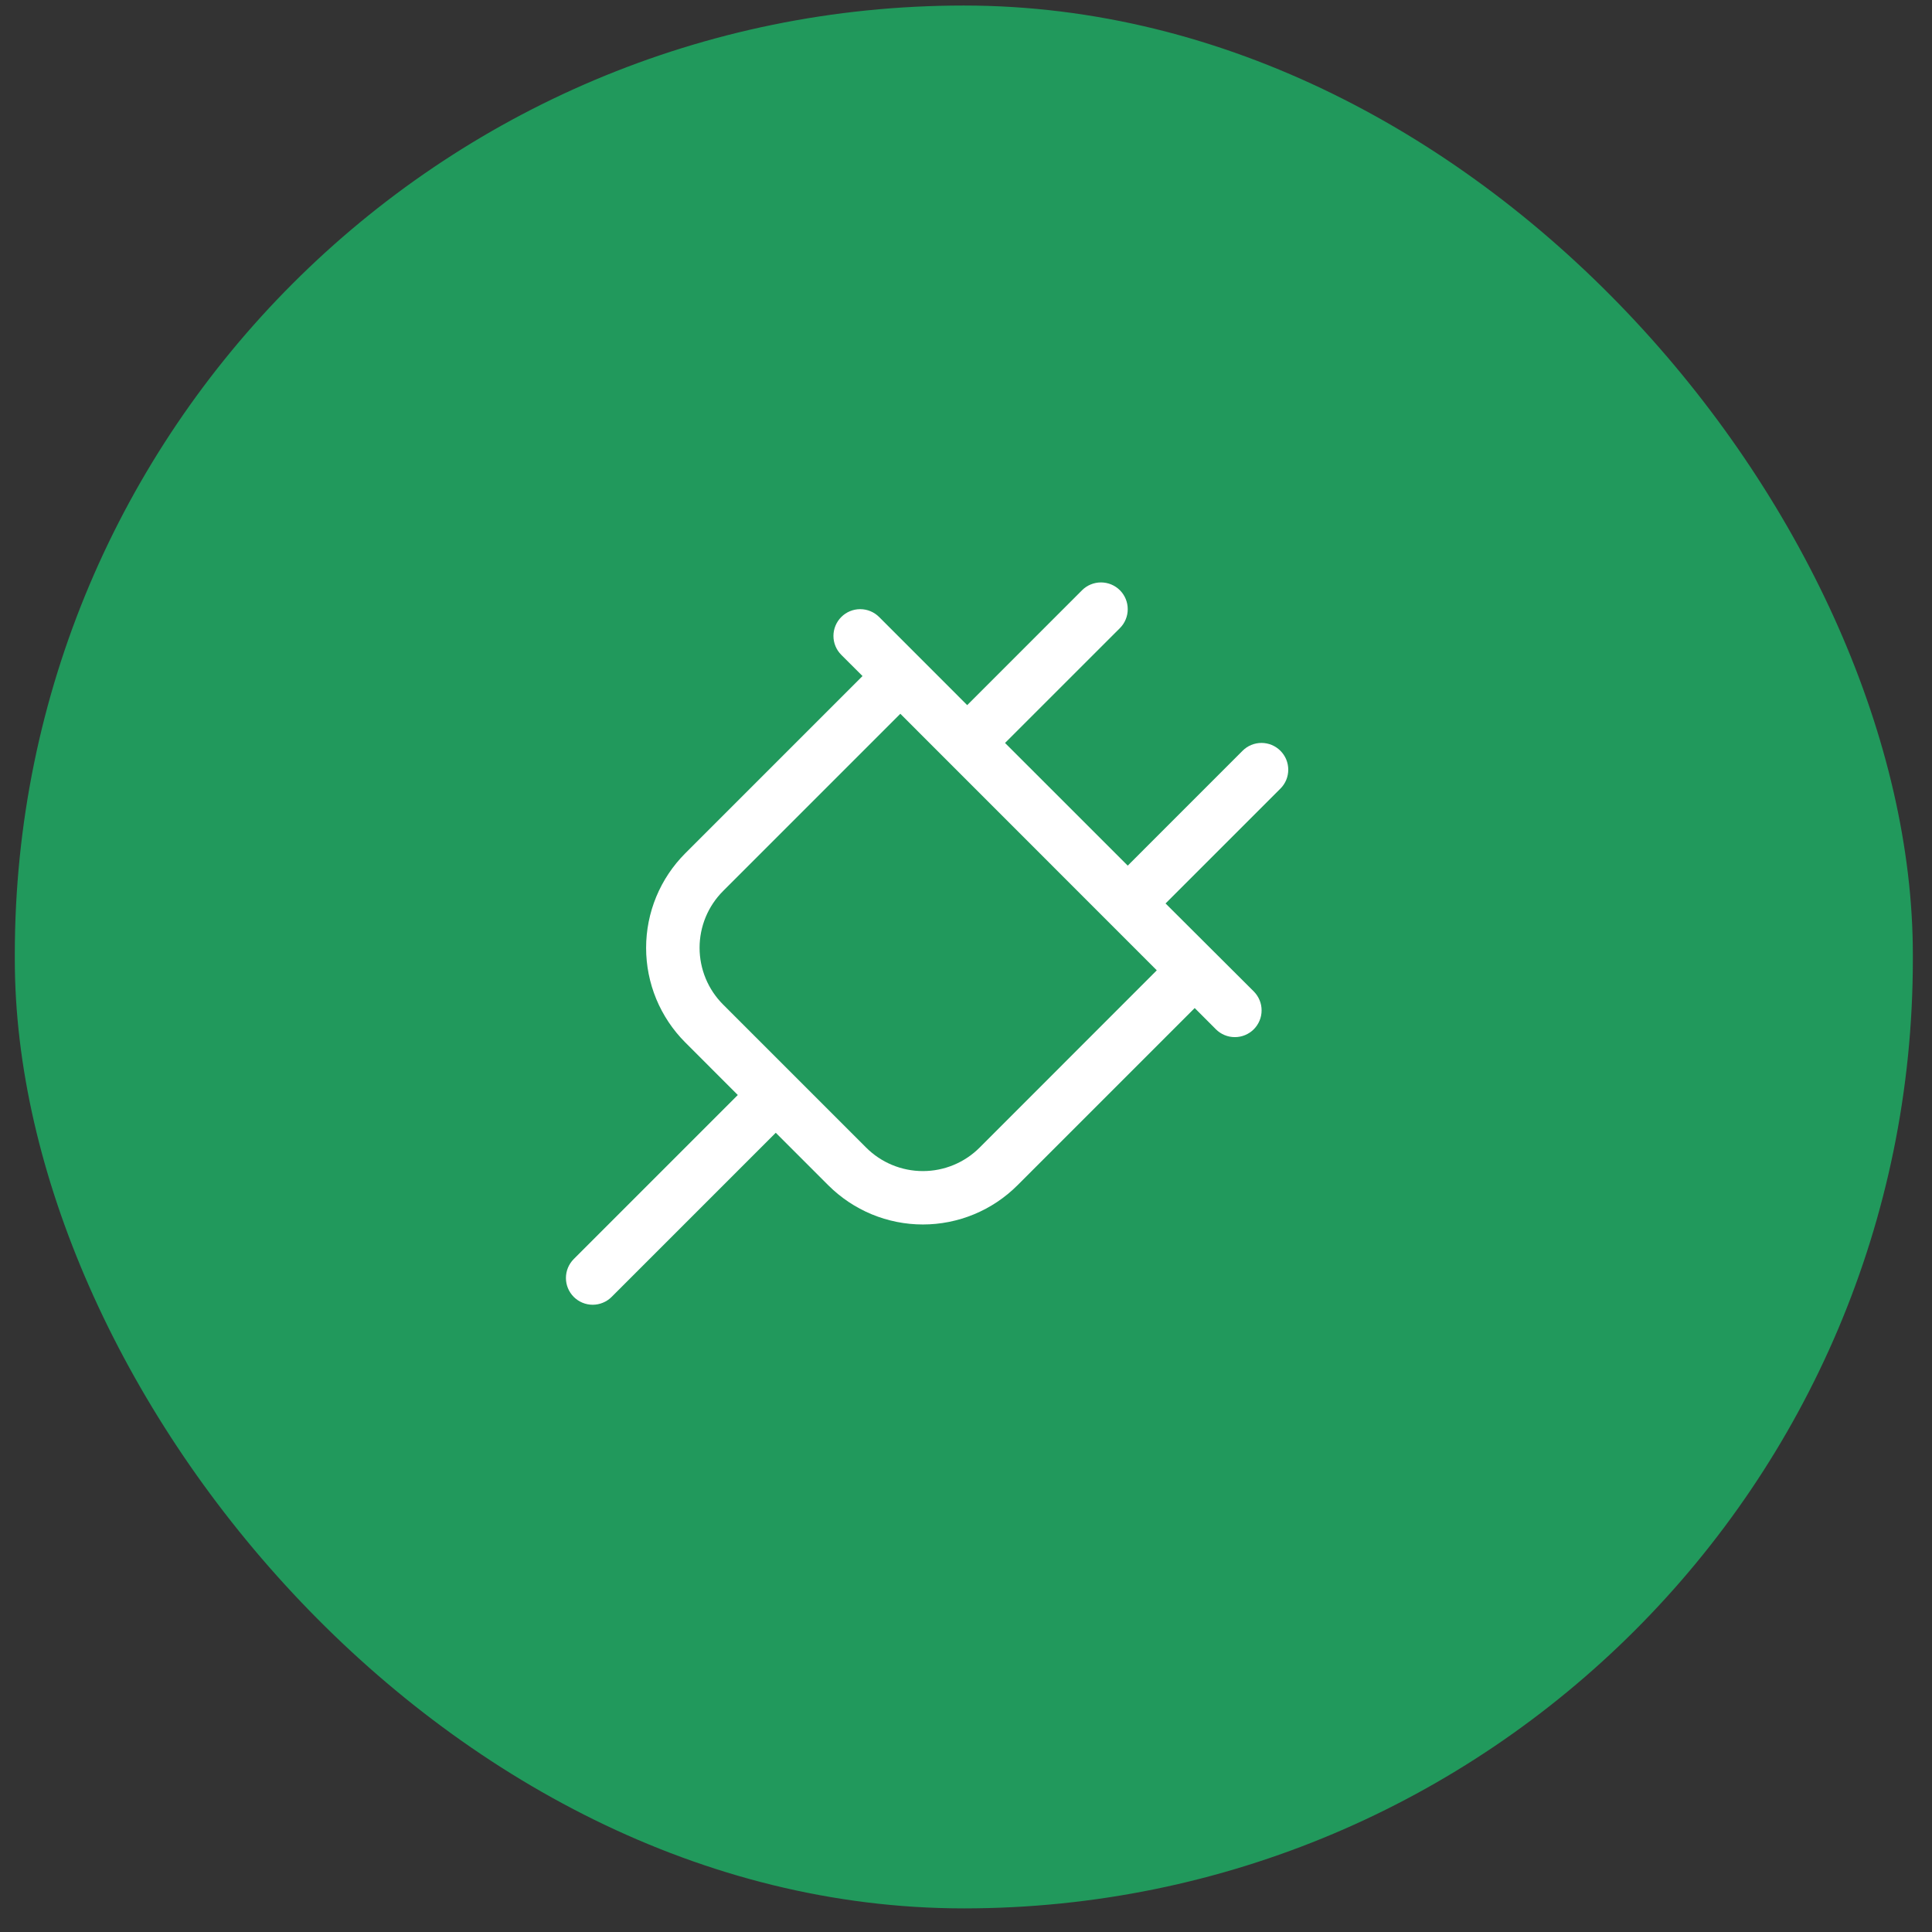 <svg width="80" height="80" viewBox="0 0 80 80" fill="none" xmlns="http://www.w3.org/2000/svg">
<rect x="0" y="0" width="80" height="80" fill="#333333" stroke="none"/>
<rect x="0.613" y="0.229" width="78.594" height="78.793" rx="39.297" fill="#21995C"/>
<path d="M53.019 31.088C52.916 30.985 52.794 30.903 52.66 30.847C52.525 30.792 52.381 30.763 52.235 30.763C52.09 30.763 51.946 30.792 51.811 30.847C51.677 30.903 51.554 30.985 51.452 31.088L46.697 35.844L41.616 30.764L46.373 26.009C46.581 25.801 46.697 25.519 46.697 25.225C46.697 24.931 46.581 24.649 46.373 24.441C46.165 24.233 45.883 24.117 45.589 24.117C45.295 24.117 45.013 24.233 44.805 24.441L40.05 29.198L36.403 25.549C36.195 25.341 35.913 25.224 35.619 25.224C35.325 25.224 35.043 25.341 34.836 25.549C34.628 25.757 34.511 26.039 34.511 26.333C34.511 26.627 34.628 26.909 34.836 27.116L35.715 27.994L28.376 35.333C27.862 35.847 27.454 36.458 27.175 37.13C26.897 37.802 26.754 38.522 26.754 39.25C26.754 39.977 26.897 40.697 27.175 41.369C27.454 42.041 27.862 42.652 28.376 43.166L30.551 45.342L23.758 52.135C23.655 52.238 23.574 52.36 23.518 52.494C23.462 52.629 23.434 52.773 23.434 52.919C23.434 53.064 23.462 53.208 23.518 53.343C23.574 53.477 23.655 53.599 23.758 53.702C23.966 53.91 24.248 54.027 24.542 54.027C24.688 54.027 24.832 53.998 24.966 53.942C25.101 53.887 25.223 53.805 25.326 53.702L32.123 46.905L34.298 49.08C34.813 49.594 35.423 50.002 36.095 50.281C36.767 50.559 37.487 50.703 38.215 50.703C38.942 50.703 39.663 50.559 40.334 50.281C41.007 50.002 41.617 49.594 42.131 49.08L49.47 41.741L50.348 42.621C50.451 42.724 50.573 42.805 50.708 42.861C50.842 42.917 50.986 42.945 51.132 42.945C51.277 42.945 51.421 42.917 51.556 42.861C51.69 42.805 51.813 42.724 51.916 42.621C52.018 42.518 52.1 42.396 52.156 42.261C52.212 42.127 52.24 41.983 52.24 41.837C52.24 41.691 52.212 41.547 52.156 41.413C52.1 41.278 52.018 41.156 51.916 41.053L48.263 37.41L53.019 32.655C53.122 32.552 53.204 32.43 53.26 32.296C53.315 32.161 53.344 32.017 53.344 31.872C53.344 31.726 53.315 31.582 53.26 31.447C53.204 31.313 53.122 31.191 53.019 31.088ZM40.565 47.518C40.257 47.827 39.89 48.072 39.487 48.239C39.084 48.406 38.651 48.492 38.215 48.492C37.778 48.492 37.346 48.406 36.943 48.239C36.539 48.072 36.173 47.827 35.864 47.518L29.942 41.596C29.633 41.287 29.388 40.921 29.221 40.518C29.054 40.114 28.968 39.682 28.968 39.245C28.968 38.809 29.054 38.377 29.221 37.973C29.388 37.57 29.633 37.204 29.942 36.895L37.281 29.556L47.9 40.179L40.565 47.518Z" fill="white"/>
</svg>
